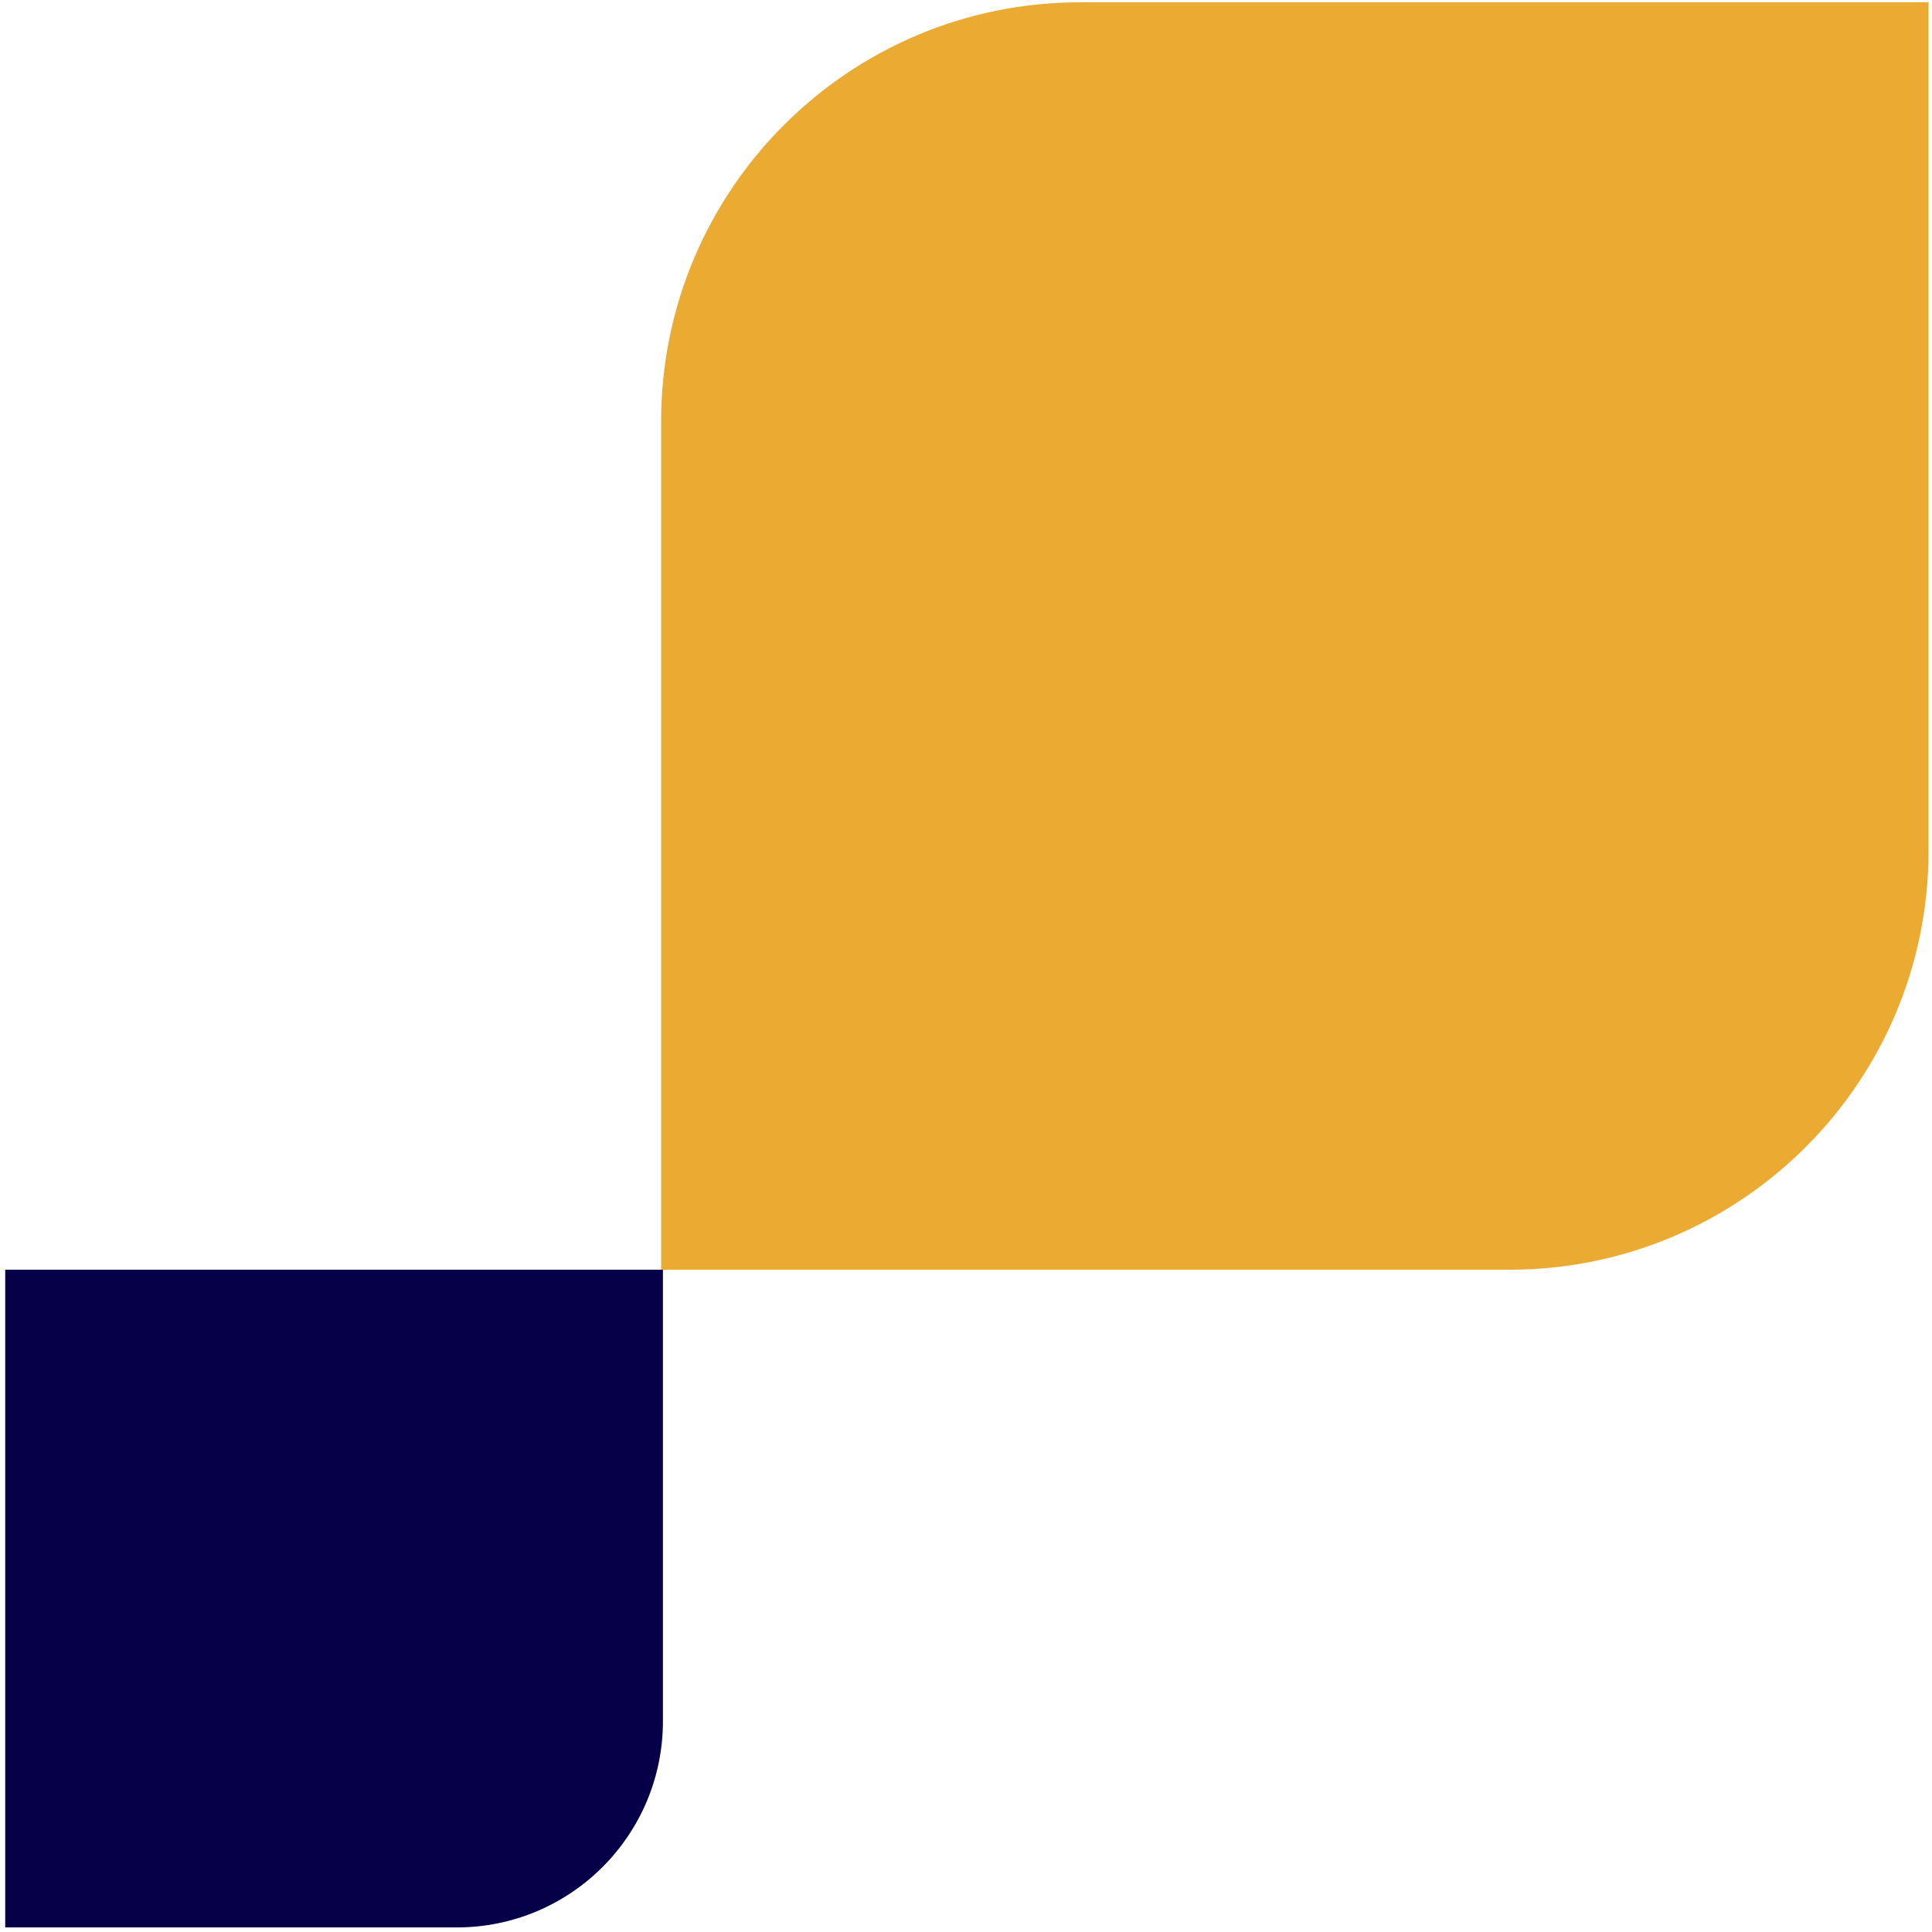 <?xml version="1.0" encoding="UTF-8"?> <svg xmlns="http://www.w3.org/2000/svg" width="282" height="282" viewBox="0 0 282 282" fill="none"><path d="M281.5 124.153C281.5 157.942 254.109 185.333 220.32 185.333H96.5V61.513C96.5 27.724 123.891 0.333 157.68 0.333H281.5V124.153Z" fill="#EBAB32"></path><path d="M96.762 251.239C96.762 267.86 83.288 281.333 66.668 281.333H0.762V185.333H96.762V251.239Z" fill="#060048"></path></svg> 